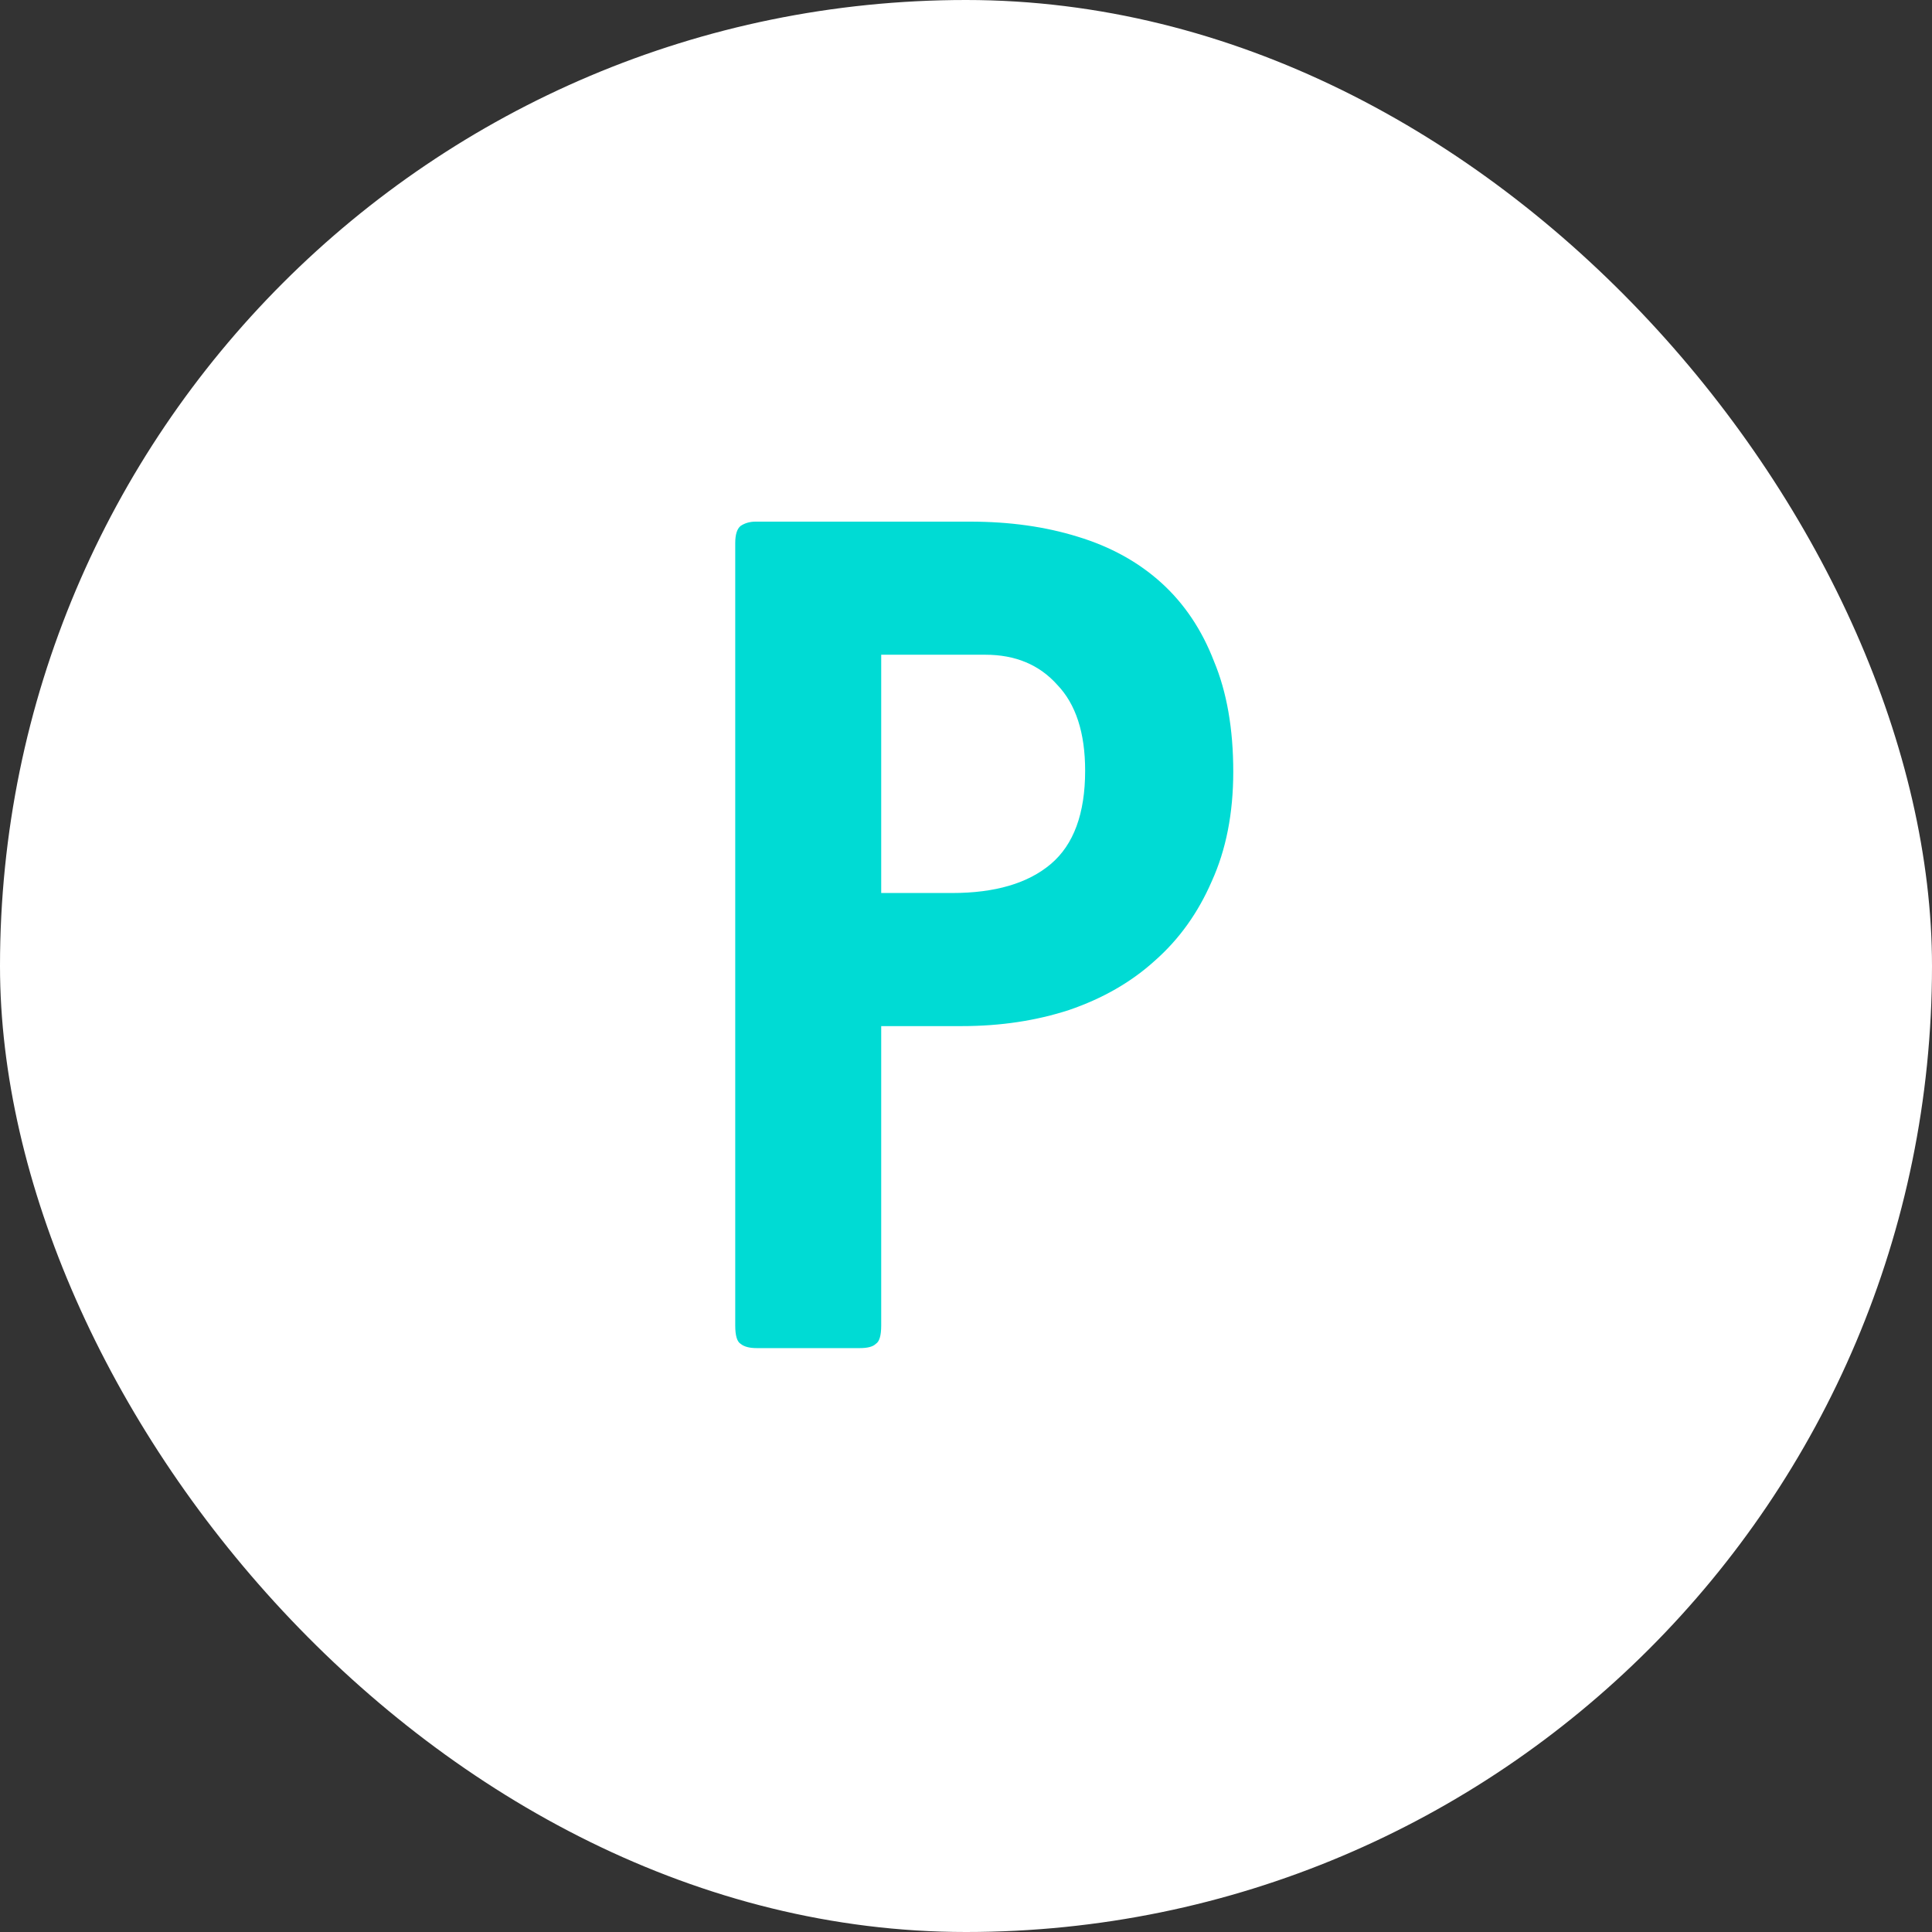 <svg width="18" height="18" viewBox="0 0 18 18" fill="none" xmlns="http://www.w3.org/2000/svg">
<rect x="0" y="0" width="18" height="18" fill="#333333" stroke="none"/>
<rect width="18" height="18" rx="9" fill="white"/>
<path d="M8.21 9.56V12.35C8.21 12.443 8.193 12.5 8.16 12.52C8.133 12.547 8.083 12.56 8.01 12.56H7.05C6.983 12.56 6.933 12.547 6.9 12.52C6.867 12.5 6.85 12.443 6.85 12.35V5.06C6.85 4.98 6.867 4.927 6.9 4.9C6.94 4.873 6.987 4.86 7.04 4.86H9.04C9.407 4.86 9.74 4.907 10.04 5C10.347 5.093 10.607 5.237 10.82 5.43C11.033 5.623 11.197 5.867 11.31 6.16C11.43 6.447 11.49 6.79 11.49 7.19C11.49 7.577 11.423 7.917 11.29 8.21C11.163 8.503 10.987 8.75 10.76 8.95C10.54 9.15 10.273 9.303 9.96 9.41C9.653 9.51 9.32 9.56 8.96 9.56H8.21ZM8.21 6.1V8.32H8.87C9.27 8.32 9.577 8.23 9.79 8.05C10.003 7.87 10.11 7.58 10.11 7.18C10.11 6.827 10.023 6.56 9.85 6.38C9.683 6.193 9.46 6.1 9.18 6.1H8.21Z" fill="#00DBD4"/>
</svg>
